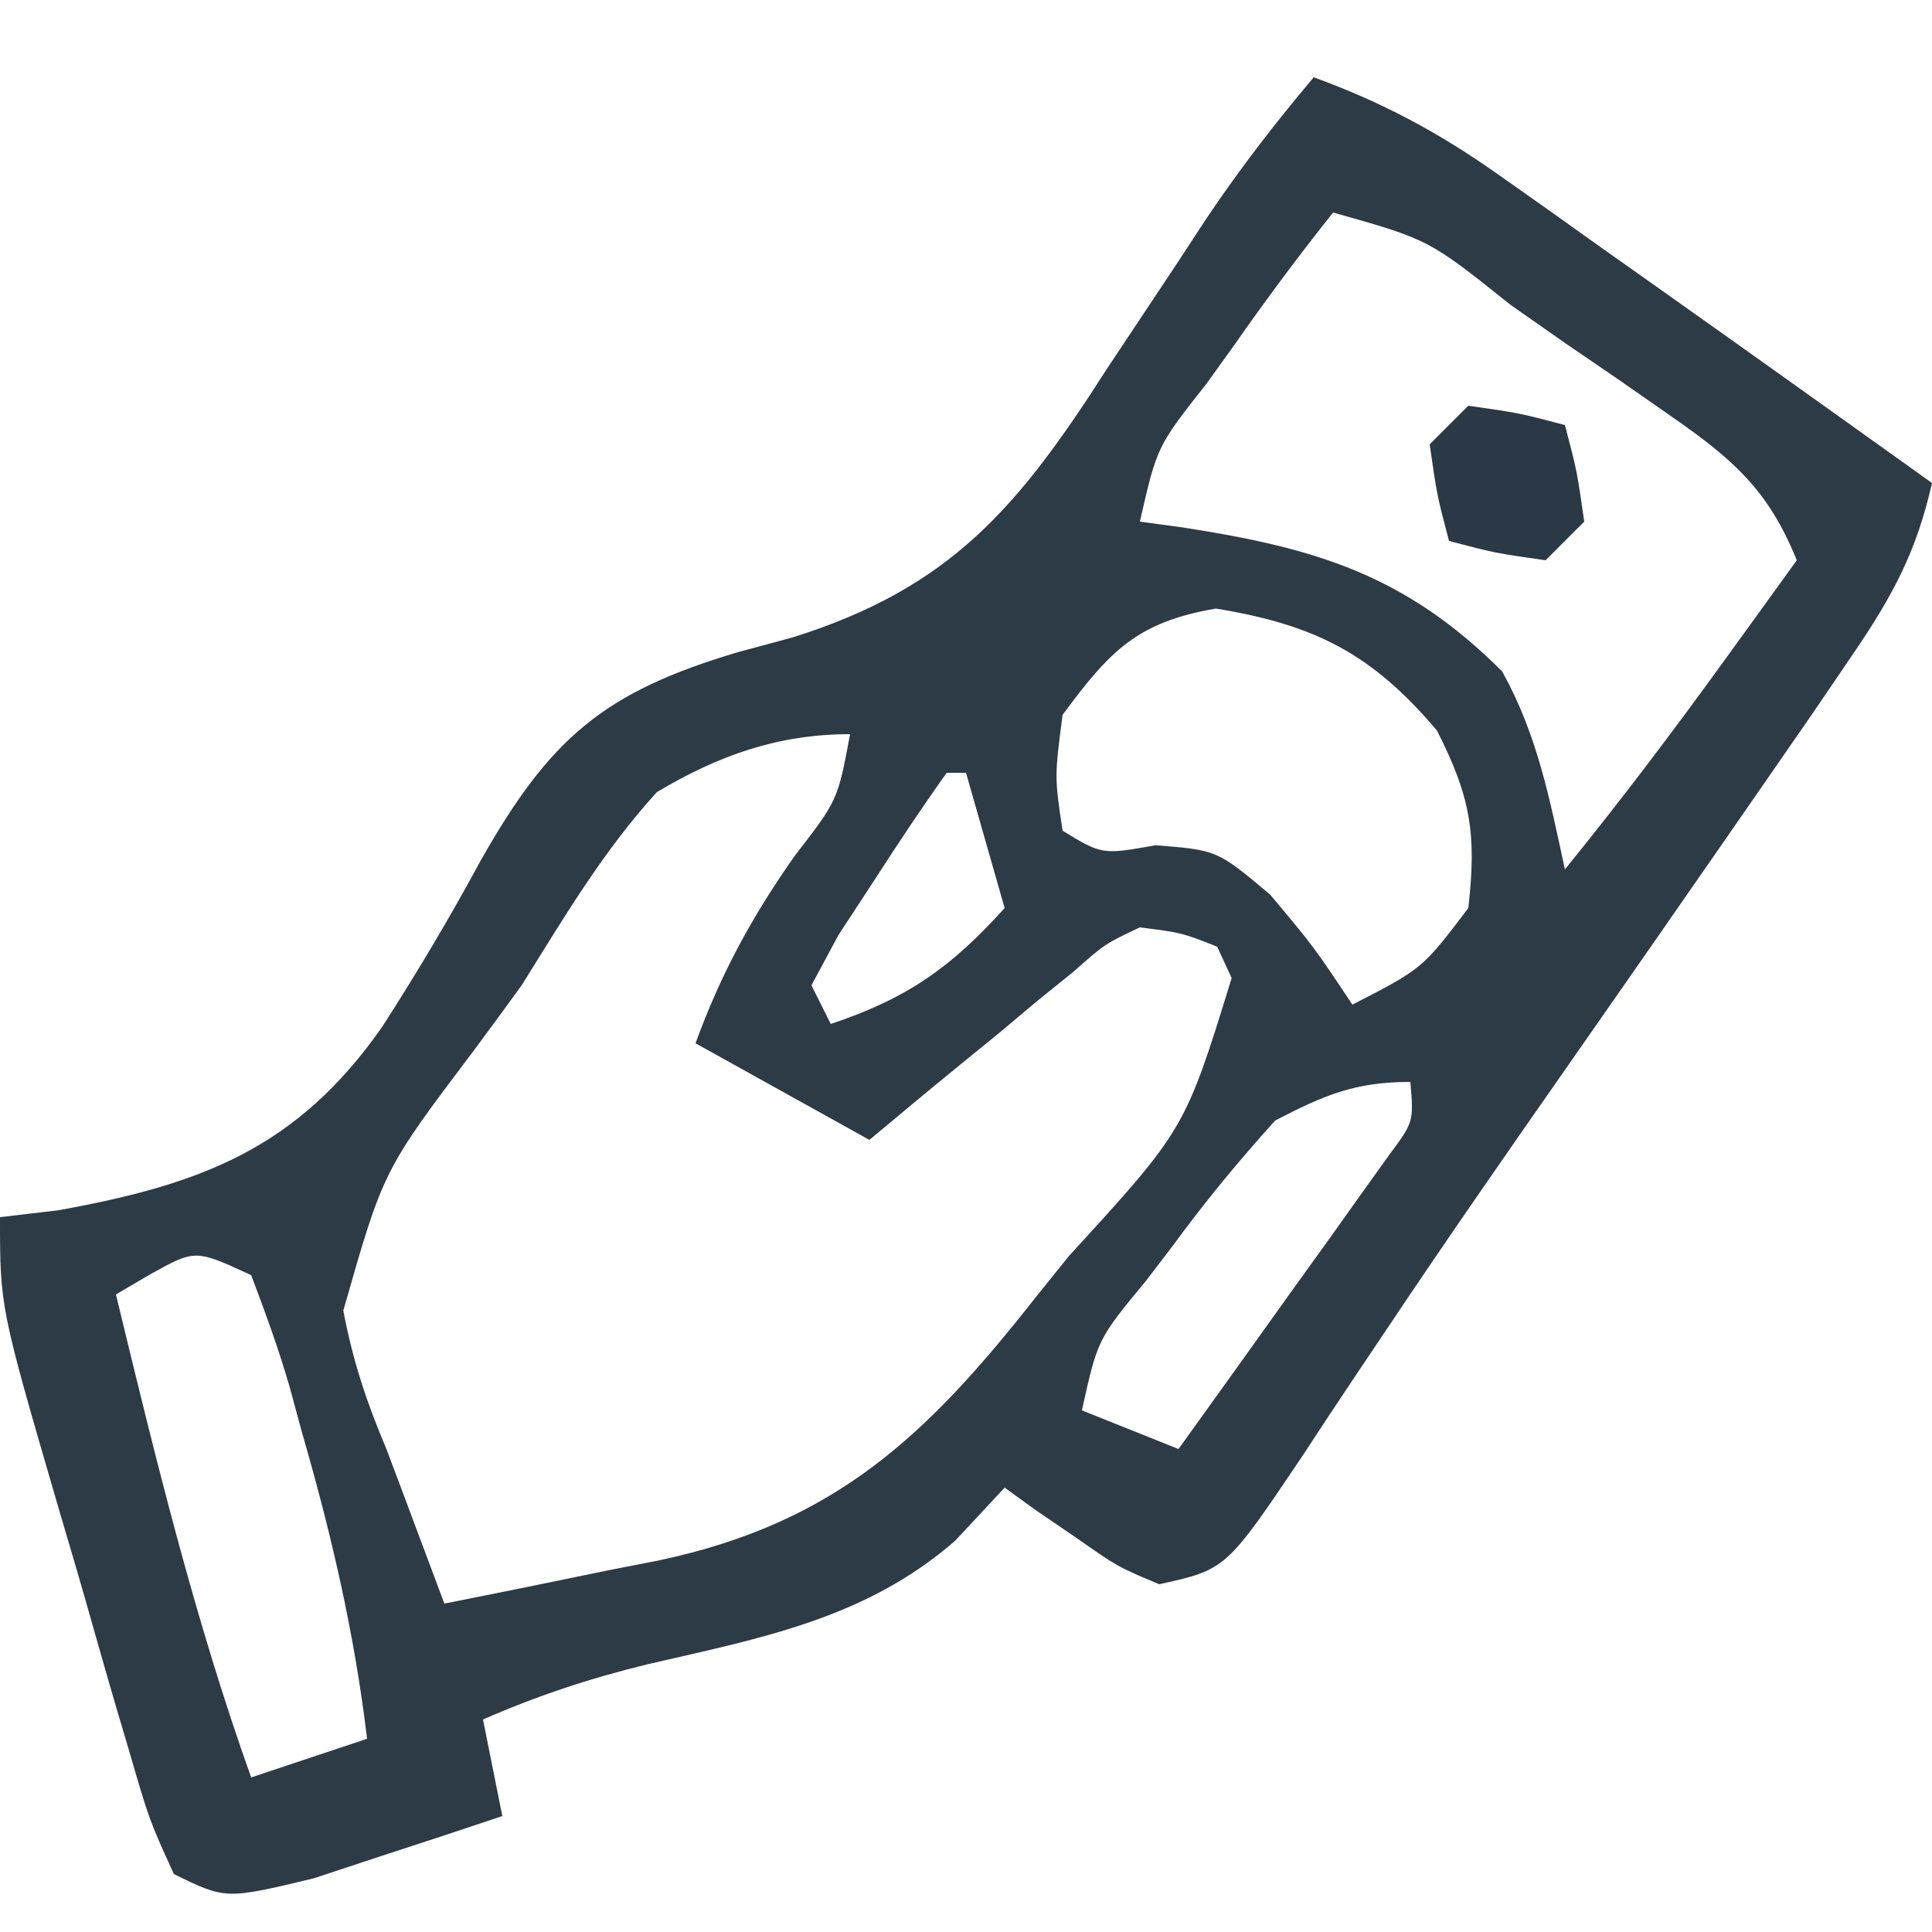 <?xml version="1.0" encoding="UTF-8"?>
<svg version="1.1" xmlns="http://www.w3.org/2000/svg" width="100" height="100">
<path d="M0 0 C3.584 1.309 6.508 2.877 9.617 5.082 C10.899 5.986 10.899 5.986 12.207 6.908 C13.528 7.851 13.528 7.851 14.875 8.812 C15.748 9.429 16.62 10.046 17.52 10.682 C20.017 12.449 22.51 14.223 25 16 C25.723 16.516 26.447 17.032 27.192 17.564 C28.796 18.708 30.398 19.854 32 21 C31.206 24.521 29.984 26.812 27.938 29.812 C26.862 31.392 26.862 31.392 25.766 33.004 C24.845 34.337 23.923 35.669 23 37 C22.125 38.262 22.125 38.262 21.232 39.55 C18.522 43.457 15.809 47.361 13.085 51.258 C9.906 55.806 6.742 60.359 3.66 64.973 C3.163 65.713 2.666 66.453 2.154 67.216 C1.245 68.573 0.343 69.936 -0.55 71.304 C-4.536 77.237 -4.536 77.237 -8 78 C-10.141 77.102 -10.141 77.102 -12.25 75.625 C-12.956 75.143 -13.663 74.661 -14.391 74.164 C-14.922 73.78 -15.453 73.396 -16 73 C-16.846 73.907 -17.691 74.815 -18.562 75.75 C-23.209 79.795 -28.633 80.789 -34.477 82.141 C-37.484 82.874 -40.171 83.764 -43 85 C-42.67 86.65 -42.34 88.3 -42 90 C-44.079 90.7 -46.164 91.385 -48.25 92.062 C-49.41 92.445 -50.57 92.828 -51.766 93.223 C-56.32 94.317 -56.32 94.317 -59 93 C-60.28 90.196 -60.28 90.196 -61.359 86.48 C-61.553 85.825 -61.748 85.171 -61.948 84.496 C-62.355 83.108 -62.755 81.719 -63.147 80.327 C-63.746 78.201 -64.369 76.084 -64.996 73.967 C-68 63.663 -68 63.663 -68 59 C-67.007 58.883 -66.015 58.765 -64.992 58.645 C-57.608 57.311 -52.627 55.465 -48.207 49.133 C-46.401 46.326 -44.723 43.503 -43.134 40.568 C-39.547 34.224 -36.787 31.824 -29.783 29.75 C-28.406 29.379 -28.406 29.379 -27 29 C-18.767 26.427 -15.277 22.238 -10.688 15.062 C-9.505 13.282 -8.322 11.502 -7.137 9.723 C-6.596 8.898 -6.055 8.073 -5.498 7.223 C-3.797 4.699 -1.965 2.324 0 0 Z M1 7 C-0.798 9.258 -2.475 11.513 -4.125 13.875 C-4.593 14.526 -5.061 15.177 -5.543 15.848 C-8.113 19.107 -8.113 19.107 -9 23 C-8.276 23.098 -7.551 23.196 -6.805 23.297 C0.043 24.356 4.726 25.726 9.75 30.75 C11.577 34.038 12.204 37.327 13 41 C15.864 37.472 18.588 33.87 21.25 30.188 C21.956 29.212 22.663 28.236 23.391 27.23 C23.922 26.494 24.453 25.758 25 25 C23.536 21.366 21.692 19.763 18.5 17.547 C17.613 16.928 16.726 16.309 15.812 15.672 C14.884 15.038 13.956 14.403 13 13.75 C12.072 13.1 11.144 12.451 10.188 11.781 C5.953 8.395 5.953 8.395 1 7 Z M-13 33 C-13.419 36.211 -13.419 36.211 -13 39 C-10.95 40.243 -10.95 40.243 -8.188 39.75 C-5 40 -5 40 -2.25 42.312 C0 45 0 45 2 48 C5.628 46.134 5.628 46.134 8 43 C8.433 39.189 8.134 37.263 6.375 33.812 C3.014 29.833 0.05 28.335 -5.062 27.5 C-9.151 28.196 -10.561 29.7 -13 33 Z M-34 37 C-36.786 40.051 -38.815 43.505 -41 47 C-41.829 48.144 -42.665 49.284 -43.508 50.418 C-48.161 56.577 -48.161 56.577 -50.23 63.836 C-49.738 66.437 -49.031 68.562 -48 71 C-47.459 72.428 -46.923 73.858 -46.391 75.289 C-45.932 76.514 -45.473 77.738 -45 79 C-42.121 78.433 -39.248 77.847 -36.375 77.25 C-35.567 77.093 -34.759 76.935 -33.926 76.773 C-24.763 74.837 -20.021 70.315 -14.375 63.125 C-13.816 62.43 -13.256 61.735 -12.68 61.02 C-6.664 54.451 -6.664 54.451 -4.25 46.625 C-4.497 46.089 -4.745 45.553 -5 45 C-6.824 44.279 -6.824 44.279 -9 44 C-10.817 44.858 -10.817 44.858 -12.453 46.309 C-13.072 46.808 -13.691 47.308 -14.328 47.822 C-14.962 48.355 -15.597 48.888 -16.25 49.438 C-16.9 49.967 -17.549 50.496 -18.219 51.041 C-19.822 52.349 -21.412 53.673 -23 55 C-25.97 53.35 -28.94 51.7 -32 50 C-30.685 46.392 -29.08 43.45 -26.875 40.312 C-24.637 37.418 -24.637 37.418 -24 34 C-27.744 34 -30.837 35.112 -34 37 Z M-19 36 C-20.254 37.76 -21.453 39.559 -22.625 41.375 C-23.277 42.373 -23.93 43.37 -24.602 44.398 C-25.063 45.257 -25.525 46.115 -26 47 C-25.67 47.66 -25.34 48.32 -25 49 C-21.063 47.688 -18.773 46.081 -16 43 C-16.66 40.69 -17.32 38.38 -18 36 C-18.33 36 -18.66 36 -19 36 Z M-2 54 C-3.928 56.139 -5.622 58.191 -7.312 60.5 C-7.767 61.094 -8.221 61.689 -8.689 62.301 C-11.187 65.321 -11.187 65.321 -12 69 C-9.525 69.99 -9.525 69.99 -7 71 C-4.992 68.214 -2.995 65.42 -1 62.625 C-0.428 61.831 0.145 61.037 0.734 60.219 C1.276 59.458 1.817 58.698 2.375 57.914 C2.878 57.212 3.38 56.511 3.898 55.788 C5.175 54.066 5.175 54.066 5 52 C2.147 52 0.553 52.674 -2 54 Z M-60.188 61.938 C-60.786 62.288 -61.384 62.639 -62 63 C-59.958 71.446 -57.926 79.807 -55 88 C-53.02 87.34 -51.04 86.68 -49 86 C-49.652 80.537 -50.845 75.406 -52.375 70.125 C-52.584 69.354 -52.793 68.583 -53.008 67.789 C-53.574 65.828 -54.277 63.909 -55 62 C-57.892 60.667 -57.892 60.667 -60.188 61.938 Z " fill="#2D3B46" transform="translate(68,4)"/>
<path d="M0 0 C2.625 0.375 2.625 0.375 5 1 C5.625 3.375 5.625 3.375 6 6 C5.34 6.66 4.68 7.32 4 8 C1.375 7.625 1.375 7.625 -1 7 C-1.625 4.625 -1.625 4.625 -2 2 C-1.34 1.34 -0.68 0.68 0 0 Z " fill="#2B3946" transform="translate(76,21)"/>
</svg>
